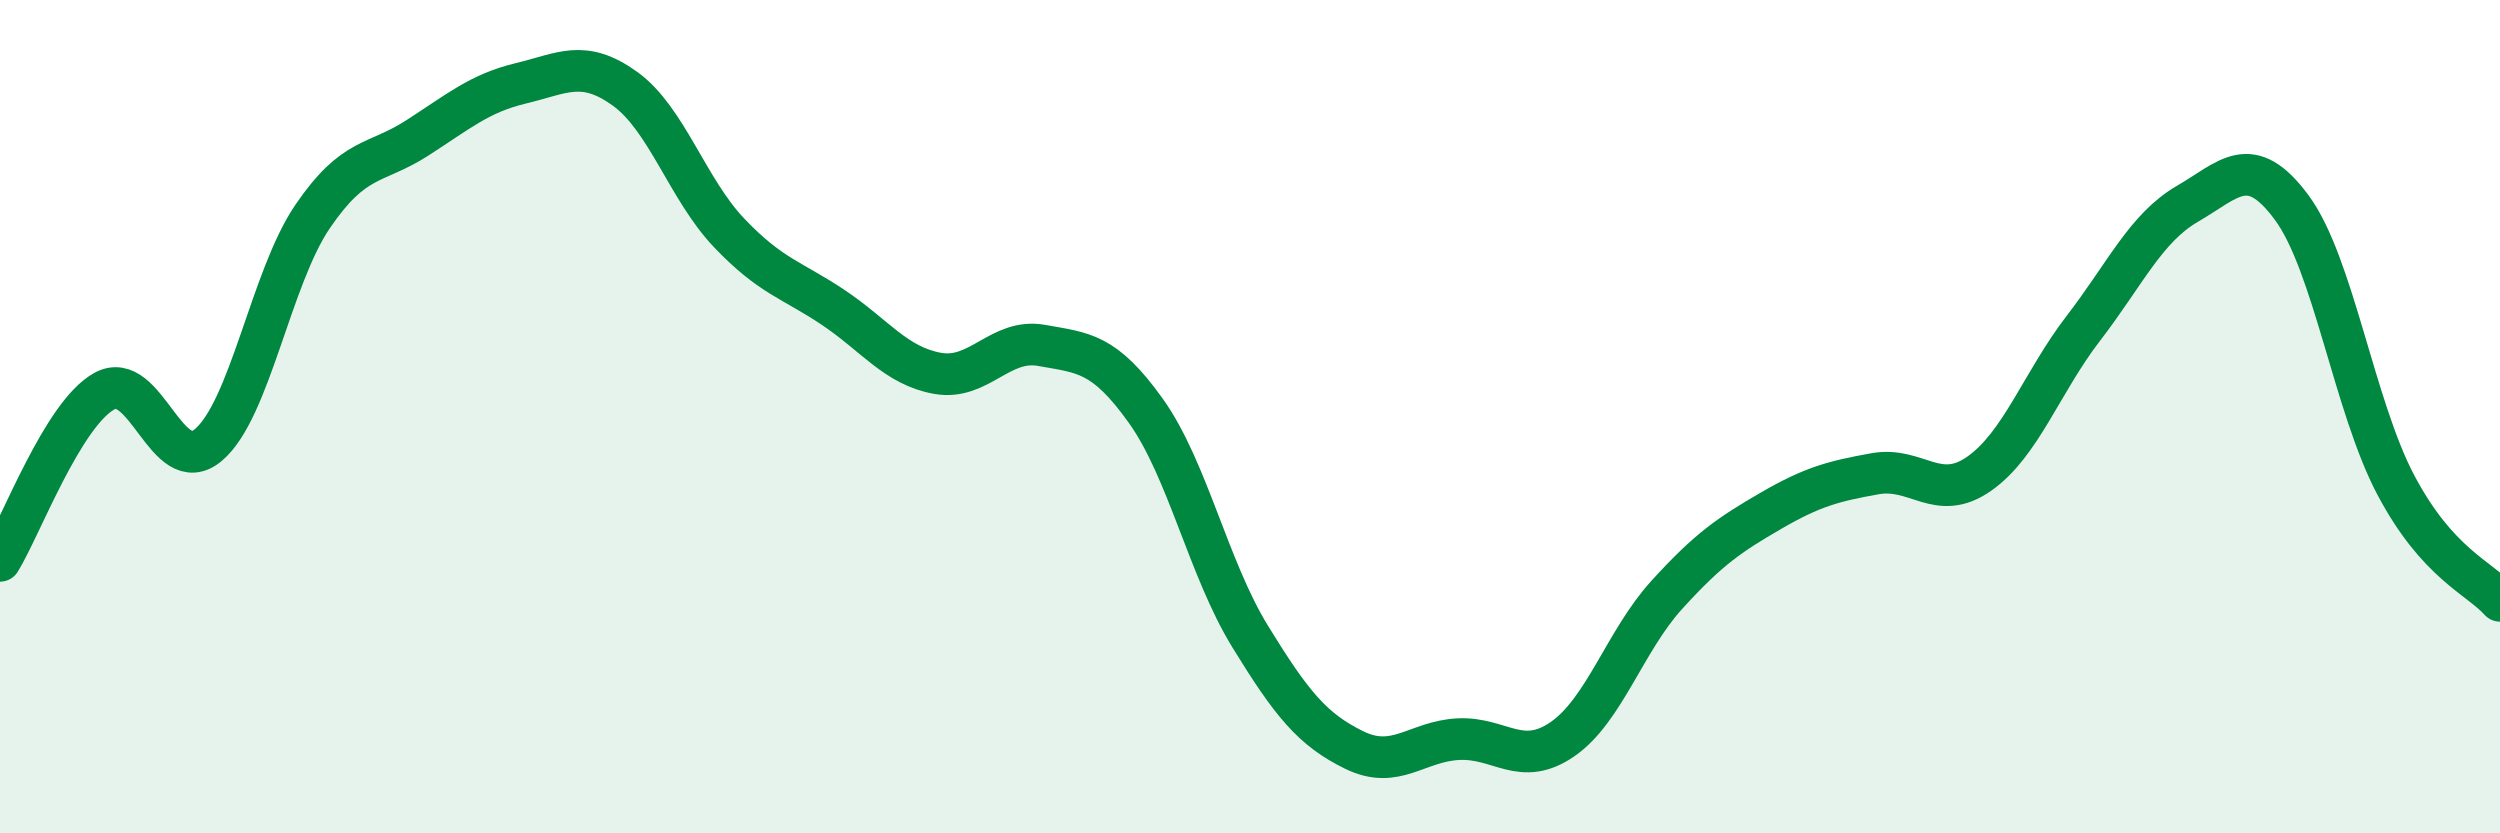 
    <svg width="60" height="20" viewBox="0 0 60 20" xmlns="http://www.w3.org/2000/svg">
      <path
        d="M 0,13.46 C 0.5,12.65 1.5,9.95 2.5,9.39 C 3.5,8.83 4,11.52 5,10.68 C 6,9.84 6.5,6.67 7.5,5.2 C 8.5,3.73 9,3.96 10,3.32 C 11,2.68 11.5,2.24 12.5,2 C 13.5,1.76 14,1.41 15,2.13 C 16,2.85 16.5,4.54 17.5,5.59 C 18.5,6.64 19,6.71 20,7.38 C 21,8.05 21.5,8.78 22.5,8.96 C 23.5,9.14 24,8.11 25,8.29 C 26,8.47 26.5,8.46 27.5,9.86 C 28.5,11.26 29,13.64 30,15.27 C 31,16.9 31.5,17.51 32.5,18 C 33.5,18.49 34,17.79 35,17.74 C 36,17.69 36.5,18.43 37.5,17.74 C 38.5,17.05 39,15.38 40,14.28 C 41,13.18 41.5,12.84 42.5,12.26 C 43.5,11.68 44,11.55 45,11.37 C 46,11.19 46.5,12.07 47.5,11.37 C 48.5,10.67 49,9.18 50,7.88 C 51,6.58 51.5,5.47 52.5,4.89 C 53.5,4.31 54,3.63 55,4.98 C 56,6.33 56.5,9.75 57.5,11.64 C 58.5,13.53 59.5,13.86 60,14.42L60 20L0 20Z"
        fill="#008740"
        opacity="0.1"
        stroke-linecap="round"
        stroke-linejoin="round"
      />
      <path
        d="M 0,13.46 C 0.5,12.65 1.5,9.95 2.5,9.39 C 3.5,8.83 4,11.52 5,10.68 C 6,9.84 6.5,6.67 7.5,5.2 C 8.5,3.73 9,3.96 10,3.32 C 11,2.68 11.5,2.24 12.5,2 C 13.5,1.76 14,1.41 15,2.13 C 16,2.85 16.5,4.54 17.5,5.59 C 18.5,6.64 19,6.71 20,7.38 C 21,8.05 21.5,8.78 22.5,8.96 C 23.5,9.14 24,8.11 25,8.29 C 26,8.47 26.5,8.46 27.5,9.86 C 28.5,11.26 29,13.64 30,15.27 C 31,16.9 31.5,17.51 32.5,18 C 33.5,18.49 34,17.79 35,17.74 C 36,17.69 36.5,18.43 37.5,17.74 C 38.5,17.05 39,15.38 40,14.28 C 41,13.18 41.5,12.84 42.5,12.26 C 43.5,11.68 44,11.55 45,11.37 C 46,11.19 46.5,12.07 47.5,11.37 C 48.5,10.67 49,9.18 50,7.88 C 51,6.58 51.5,5.47 52.5,4.89 C 53.5,4.31 54,3.63 55,4.98 C 56,6.33 56.5,9.75 57.5,11.64 C 58.5,13.53 59.5,13.86 60,14.42"
        stroke="#008740"
        stroke-width="1"
        fill="none"
        stroke-linecap="round"
        stroke-linejoin="round"
      />
    </svg>
  